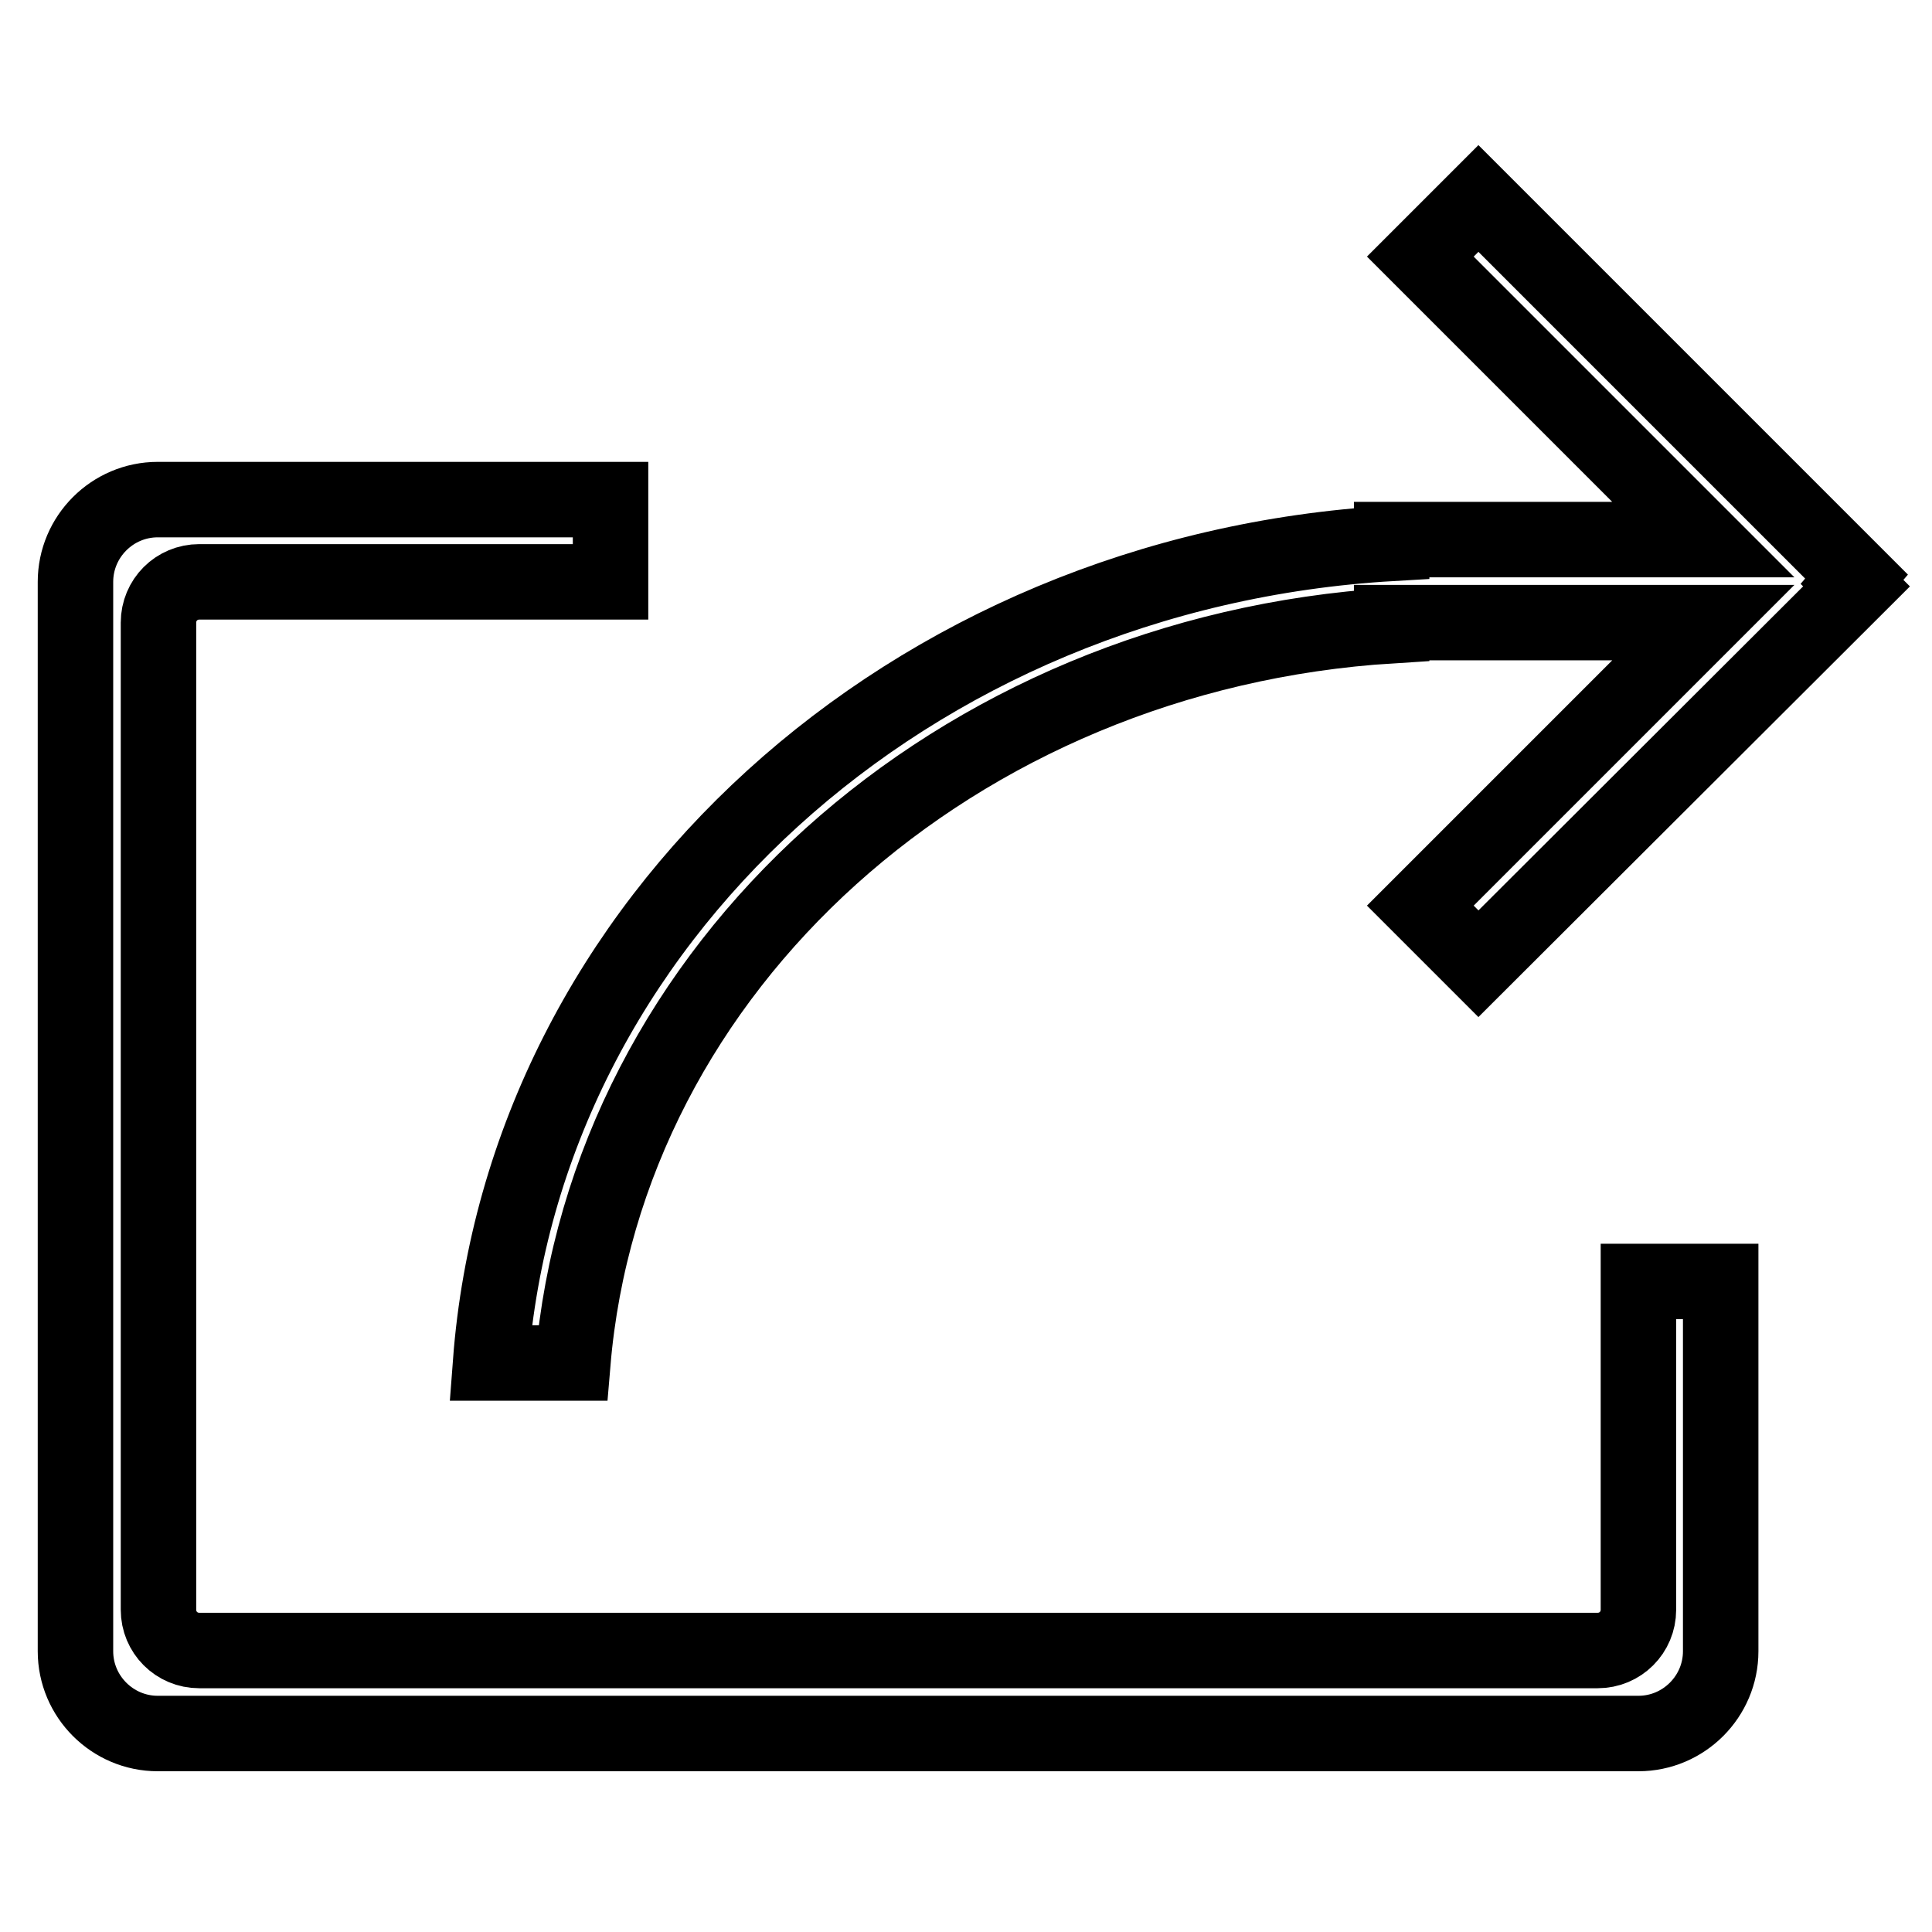 <?xml version="1.0" encoding="utf-8"?>
<!-- Svg Vector Icons : http://www.onlinewebfonts.com/icon -->
<!DOCTYPE svg PUBLIC "-//W3C//DTD SVG 1.1//EN" "http://www.w3.org/Graphics/SVG/1.1/DTD/svg11.dtd">
<svg version="1.1" xmlns="http://www.w3.org/2000/svg" xmlns:xlink="http://www.w3.org/1999/xlink" x="0px" y="0px" viewBox="0 0 256 256" enable-background="new 0 0 256 256" xml:space="preserve">
<g> <path stroke-width="10" fill-opacity="0" stroke="#000000"  d="M217.1,213.3c0,3-2.4,5.4-5.4,5.4H26.4c-3,0-5.4-2.4-5.4-5.4V82.5c0-3,2.4-5.4,5.4-5.4h54.5V66.2H20.9 c-6,0-10.9,4.9-10.9,10.9v141.7c0,6,4.9,10.9,10.9,10.9h196.2c6,0,10.9-4.9,10.9-10.9v-49h-10.9V213.3z M246,76.4l-50.1-50.1 l-7.7,7.7l37.5,37.5h-41.3V72c-63.9,3.7-115,50.2-119.4,108.6h10.9c4.4-52.4,50.7-94.1,108.5-97.7v-0.4h41.3L188.2,120l7.7,7.7 L246,77.7l-0.6-0.6L246,76.4z"/></g>
</svg>